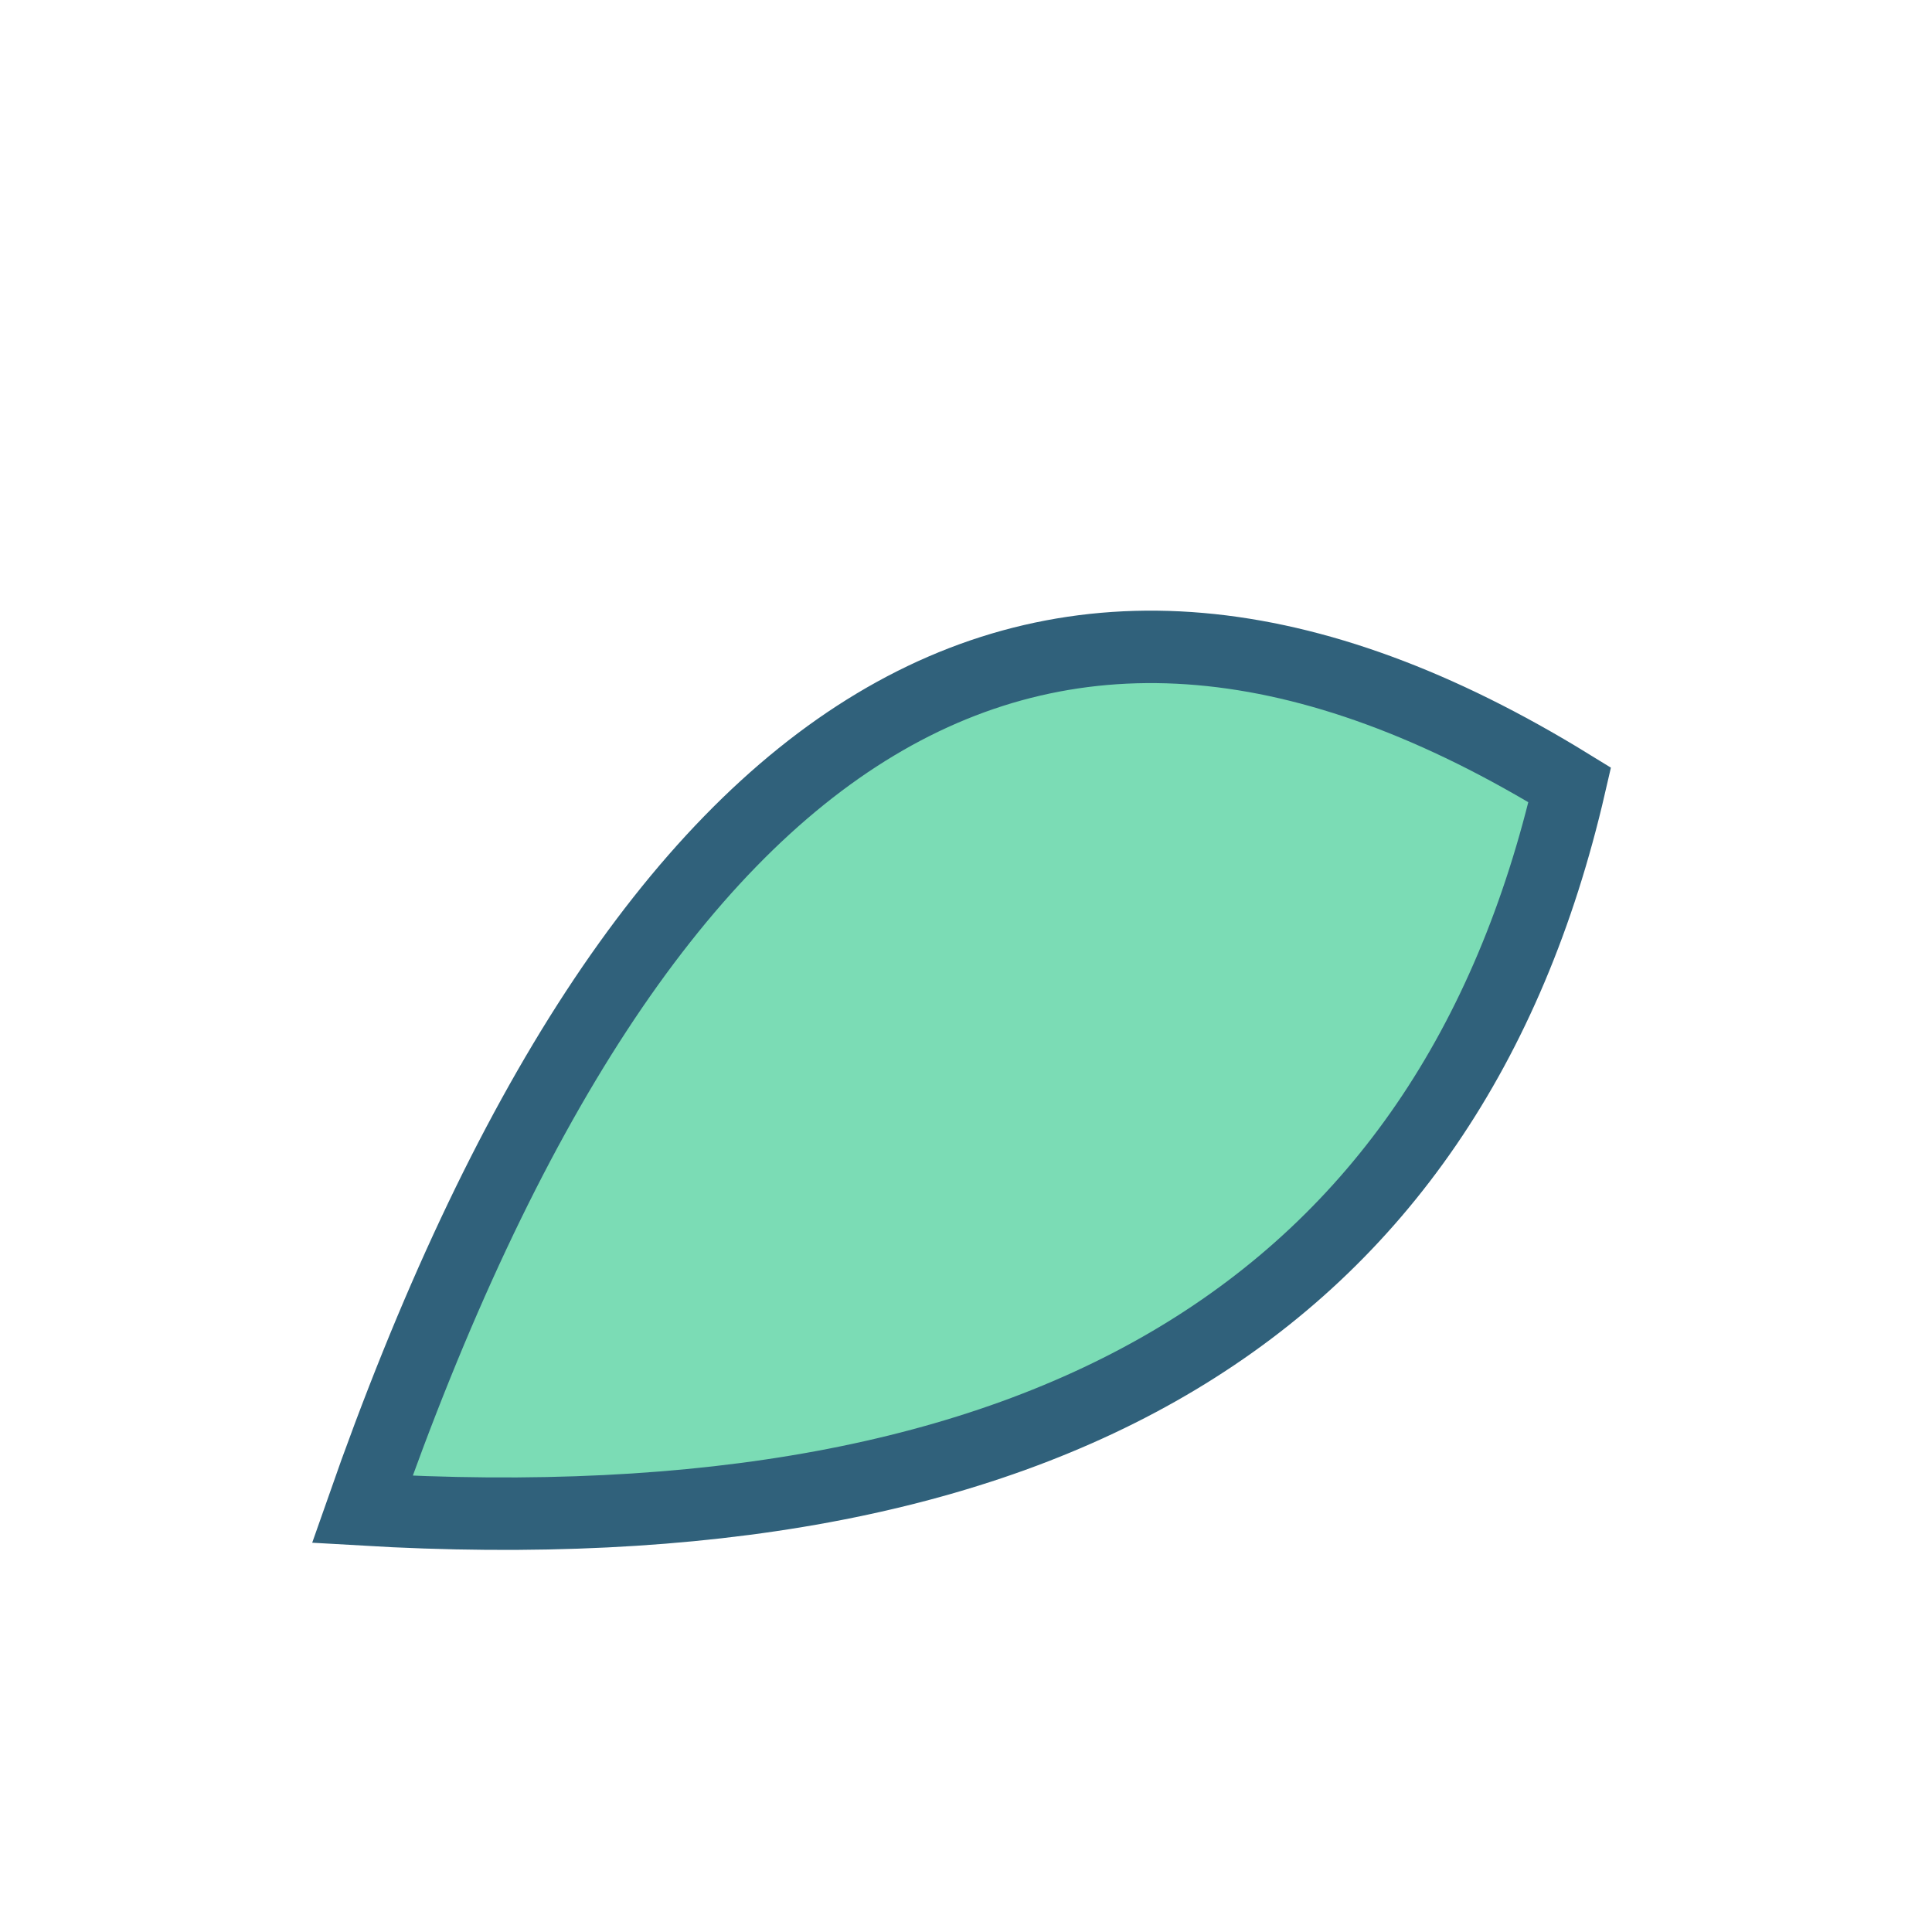 <?xml version="1.0" encoding="UTF-8"?>
<svg xmlns="http://www.w3.org/2000/svg" width="32" height="32" viewBox="0 0 32 32"><path d="M6 25Q13 5 26 13q-3 13-20 12z" fill="#7BDCB5" stroke="#30617B" stroke-width="1.2"/></svg>